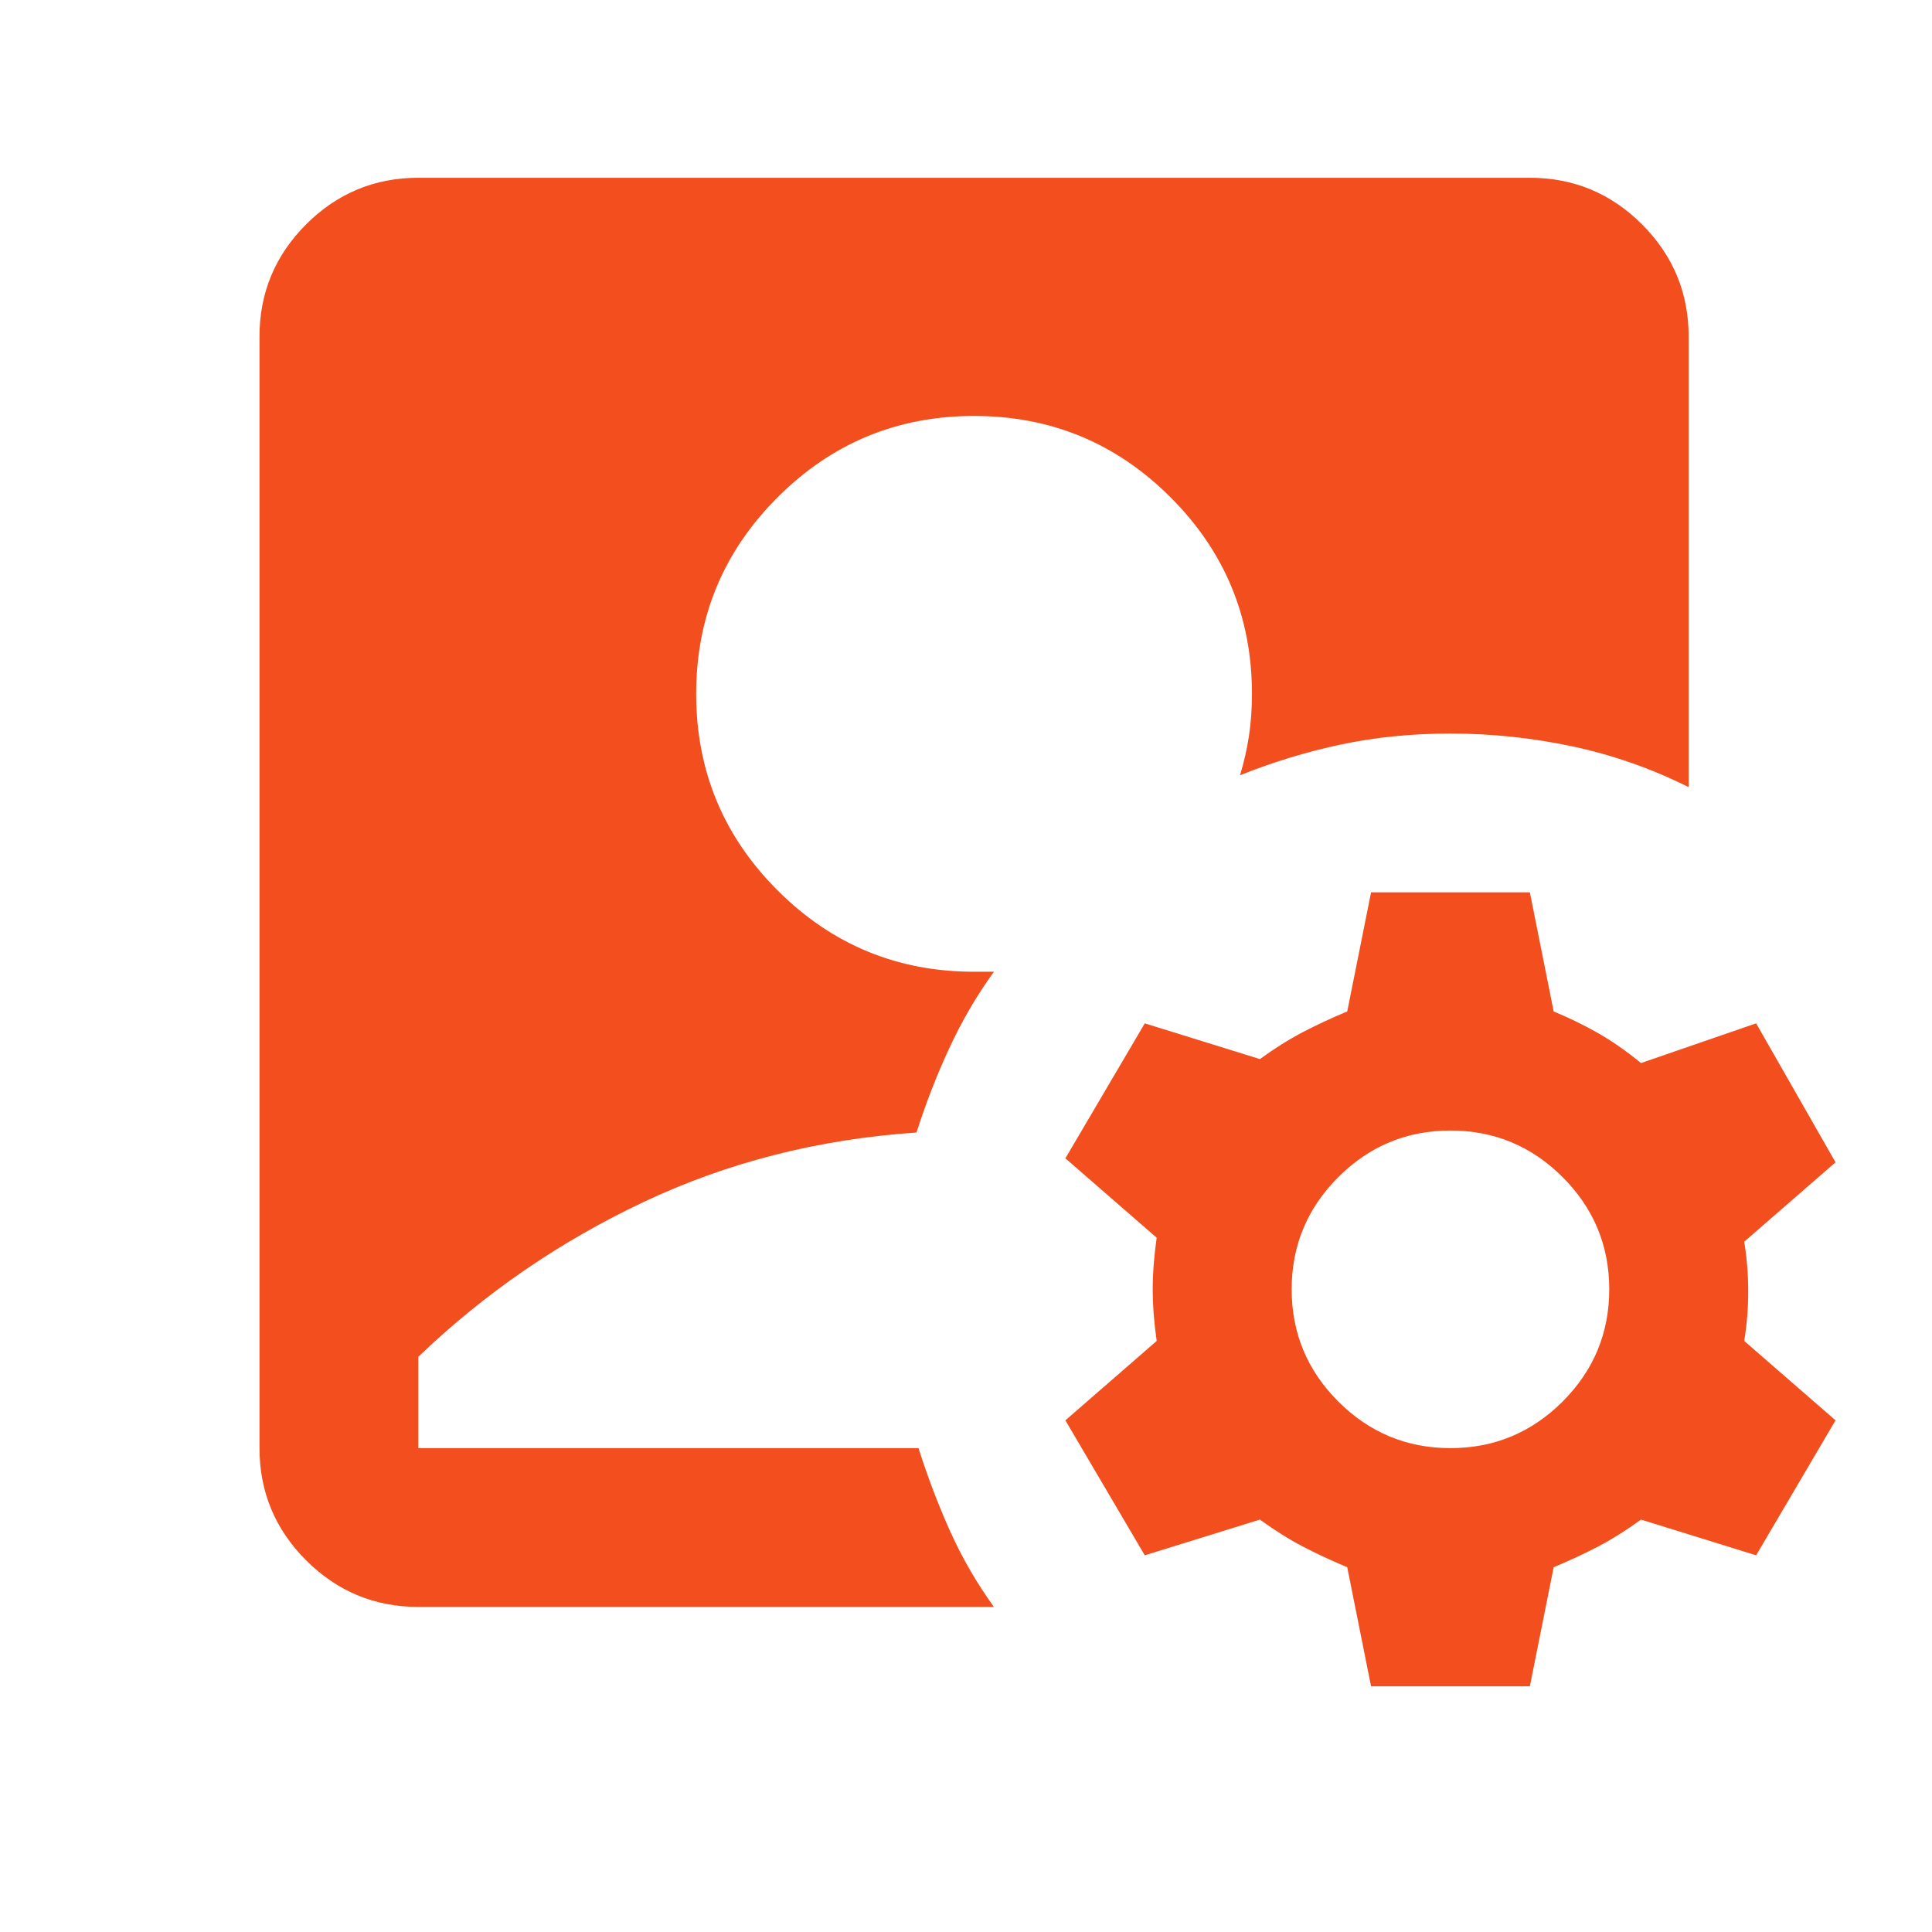 <svg width="73" height="73" viewBox="0 0 73 73" fill="none" xmlns="http://www.w3.org/2000/svg">
<path d="M15.805 60.717C14.155 60.717 12.742 60.13 11.566 58.956C10.392 57.78 9.805 56.367 9.805 54.717V12.717C9.805 11.067 10.392 9.654 11.566 8.478C12.742 7.304 14.155 6.717 15.805 6.717H57.805C59.455 6.717 60.868 7.304 62.044 8.478C63.218 9.654 63.805 11.067 63.805 12.717V29.742C62.405 29.042 60.943 28.529 59.419 28.203C57.893 27.879 56.355 27.717 54.805 27.717C53.355 27.717 51.98 27.854 50.68 28.128C49.38 28.404 48.105 28.792 46.855 29.292C47.005 28.792 47.118 28.292 47.194 27.792C47.268 27.292 47.305 26.767 47.305 26.217C47.305 23.317 46.28 20.842 44.23 18.792C42.18 16.742 39.705 15.717 36.805 15.717C33.905 15.717 31.43 16.742 29.38 18.792C27.33 20.842 26.305 23.317 26.305 26.217C26.305 29.117 27.33 31.592 29.38 33.642C31.43 35.692 33.905 36.717 36.805 36.717H37.555C36.905 37.617 36.343 38.579 35.869 39.603C35.393 40.629 34.98 41.692 34.63 42.792C30.93 43.042 27.493 43.917 24.319 45.417C21.143 46.917 18.305 48.867 15.805 51.267V54.717H34.705C35.055 55.817 35.455 56.867 35.905 57.867C36.355 58.867 36.905 59.817 37.555 60.717H15.805ZM51.805 63.717L50.905 59.217C50.305 58.967 49.743 58.705 49.219 58.431C48.693 58.155 48.155 57.817 47.605 57.417L43.255 58.767L40.255 53.667L43.705 50.667C43.605 49.967 43.555 49.317 43.555 48.717C43.555 48.117 43.605 47.467 43.705 46.767L40.255 43.767L43.255 38.667L47.605 40.017C48.155 39.617 48.693 39.279 49.219 39.003C49.743 38.729 50.305 38.467 50.905 38.217L51.805 33.717H57.805L58.705 38.217C59.305 38.467 59.868 38.742 60.394 39.042C60.918 39.342 61.455 39.717 62.005 40.167L66.355 38.667L69.355 43.917L65.905 46.917C66.005 47.517 66.055 48.142 66.055 48.792C66.055 49.442 66.005 50.067 65.905 50.667L69.355 53.667L66.355 58.767L62.005 57.417C61.455 57.817 60.918 58.155 60.394 58.431C59.868 58.705 59.305 58.967 58.705 59.217L57.805 63.717H51.805ZM54.805 54.717C56.455 54.717 57.868 54.13 59.044 52.956C60.218 51.78 60.805 50.367 60.805 48.717C60.805 47.067 60.218 45.654 59.044 44.478C57.868 43.304 56.455 42.717 54.805 42.717C53.155 42.717 51.742 43.304 50.566 44.478C49.392 45.654 48.805 47.067 48.805 48.717C48.805 50.367 49.392 51.78 50.566 52.956C51.742 54.13 53.155 54.717 54.805 54.717Z" fill="#F24E1E"/>
</svg>
